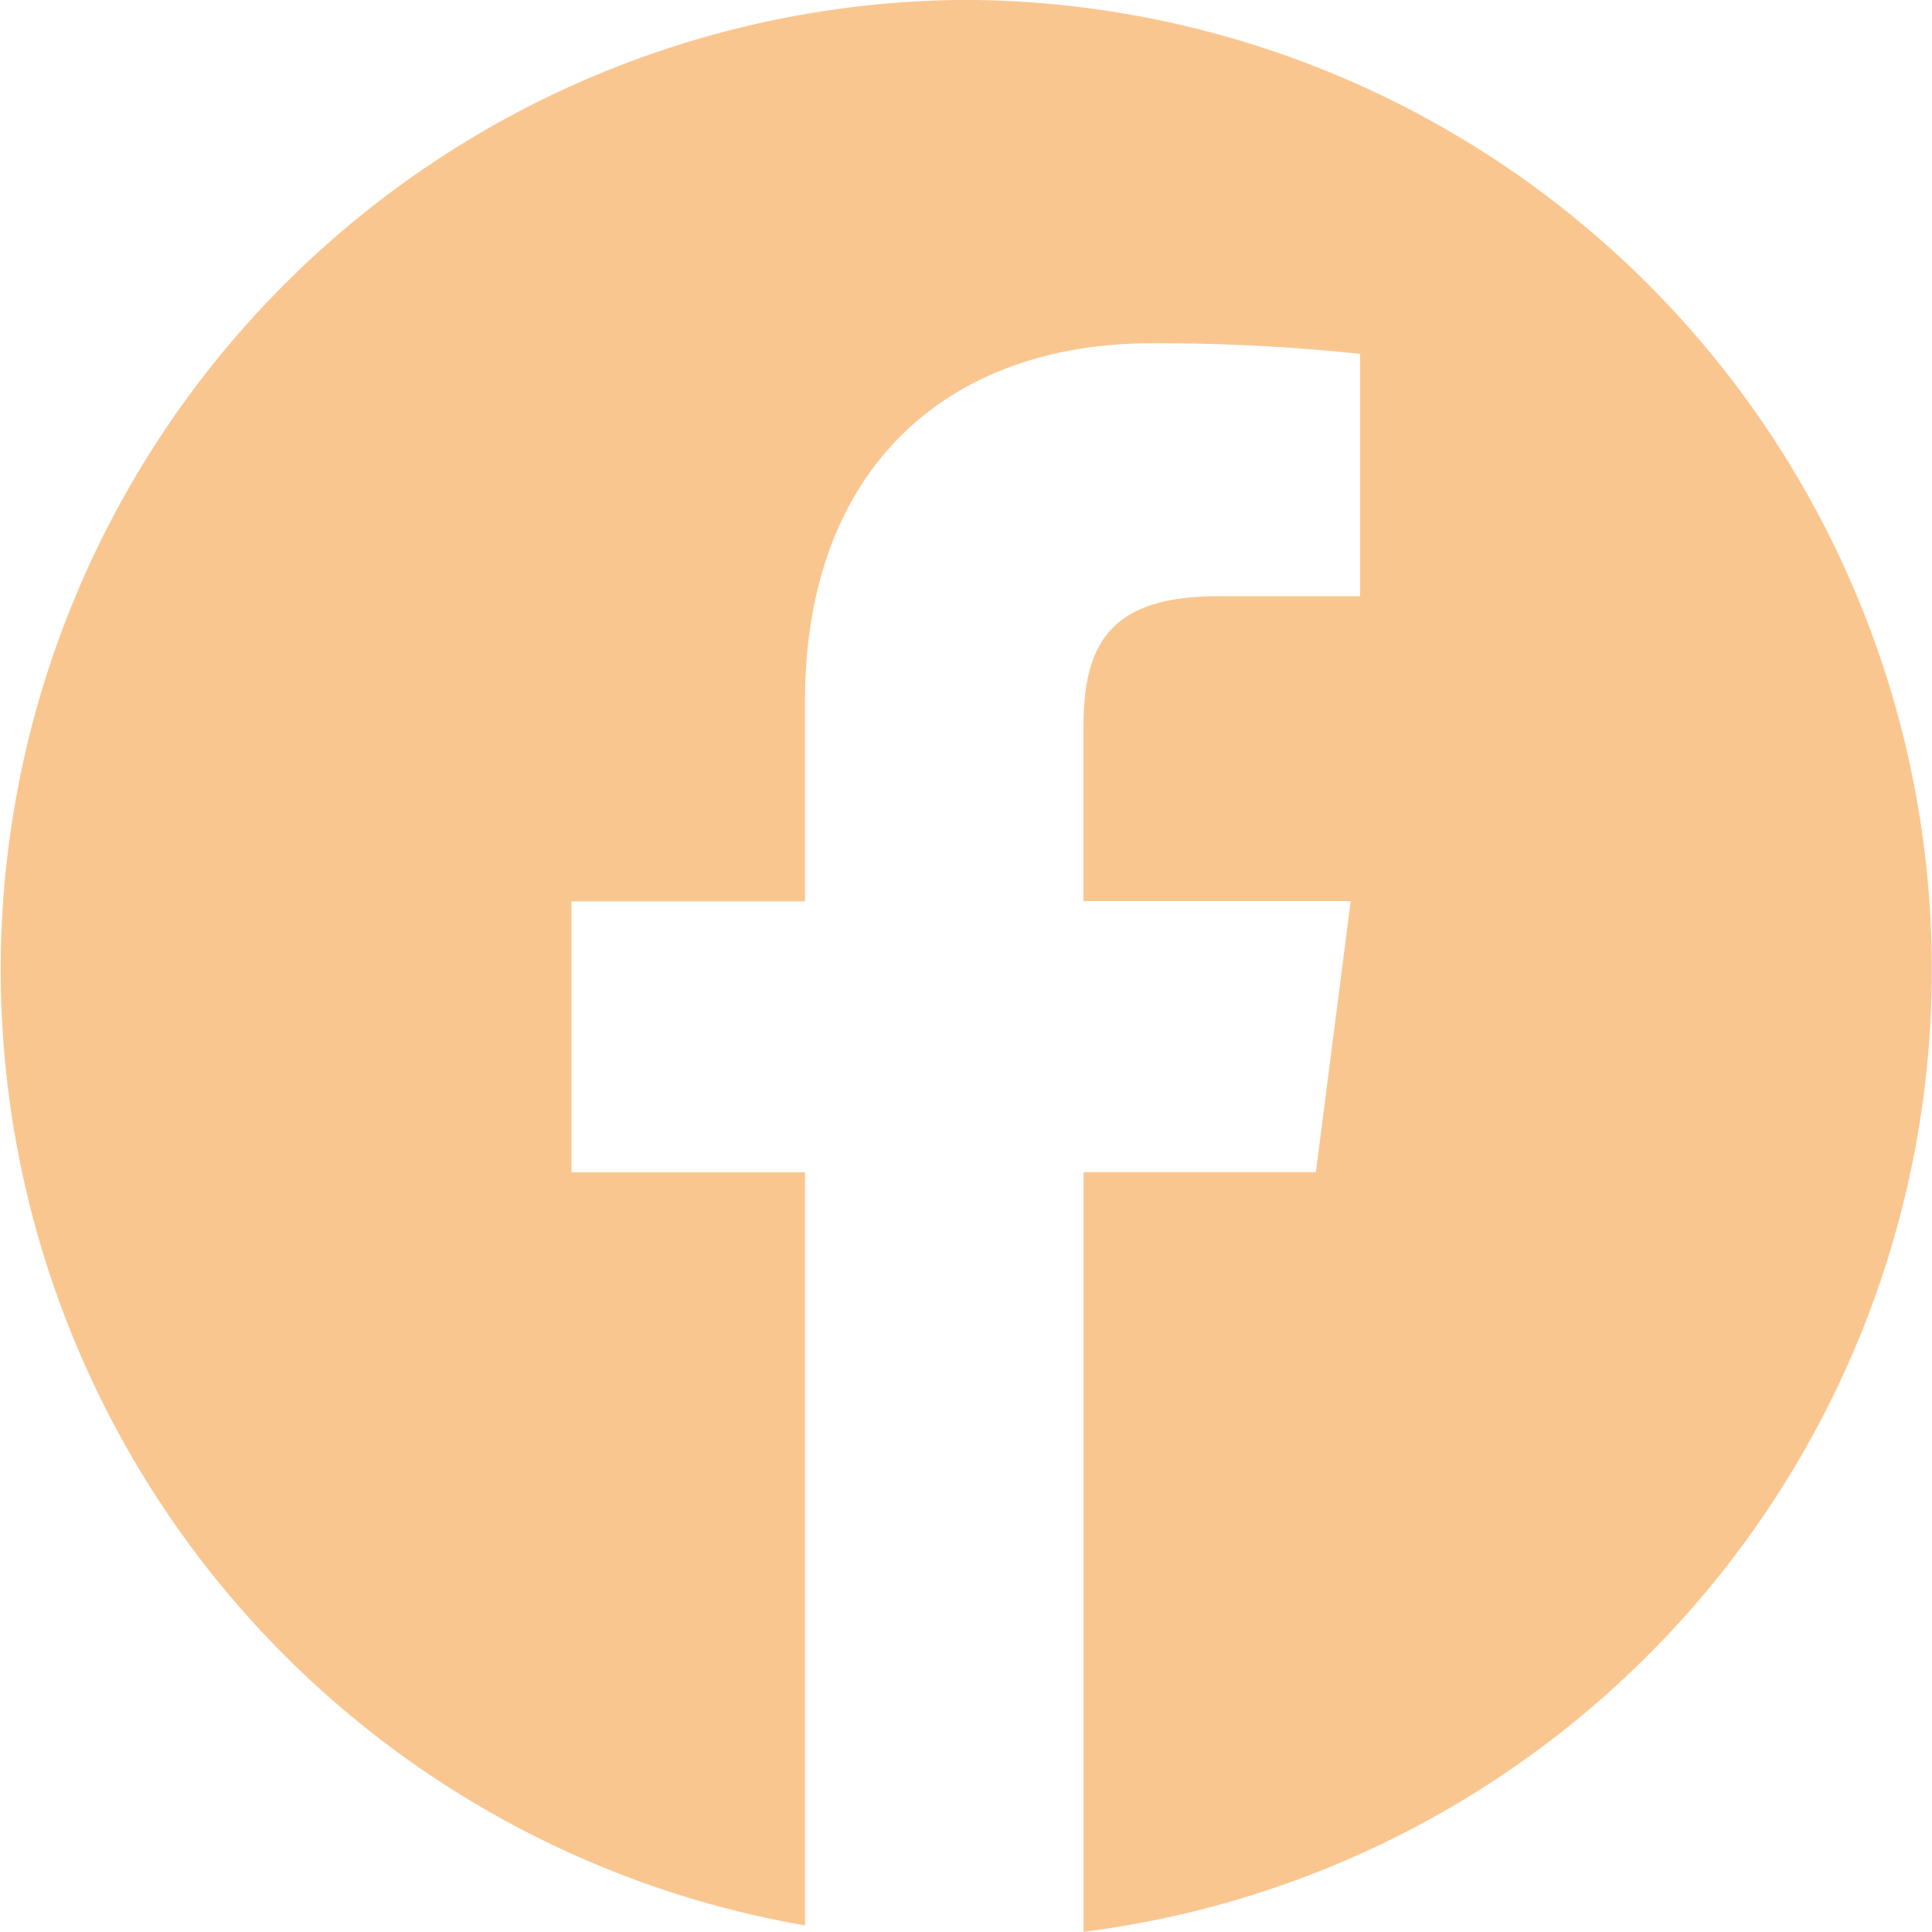 <svg xmlns="http://www.w3.org/2000/svg" width="24" height="24" viewBox="0 0 24 24">
  <g id="Group_16493" data-name="Group 16493" transform="translate(-1770.239 -2568.239)">
    <g id="facebook-circular-logo" transform="translate(1770.239 2568.238)">
      <path id="Path_3461" data-name="Path 3461" d="M12,.349a12.048,12.048,0,0,0-2,23.919V14.913H7.1V11.547H10V9.064c0-2.88,1.752-4.45,4.311-4.45a23.791,23.791,0,0,1,2.585.132V7.757H15.119c-1.391,0-1.66.664-1.66,1.638v2.149h3.32l-.433,3.367H13.46v9.437A12.047,12.047,0,0,0,12,.349Z" transform="translate(0 -0.349)" fill="#fac690"/>
    </g>
  </g>
</svg>
